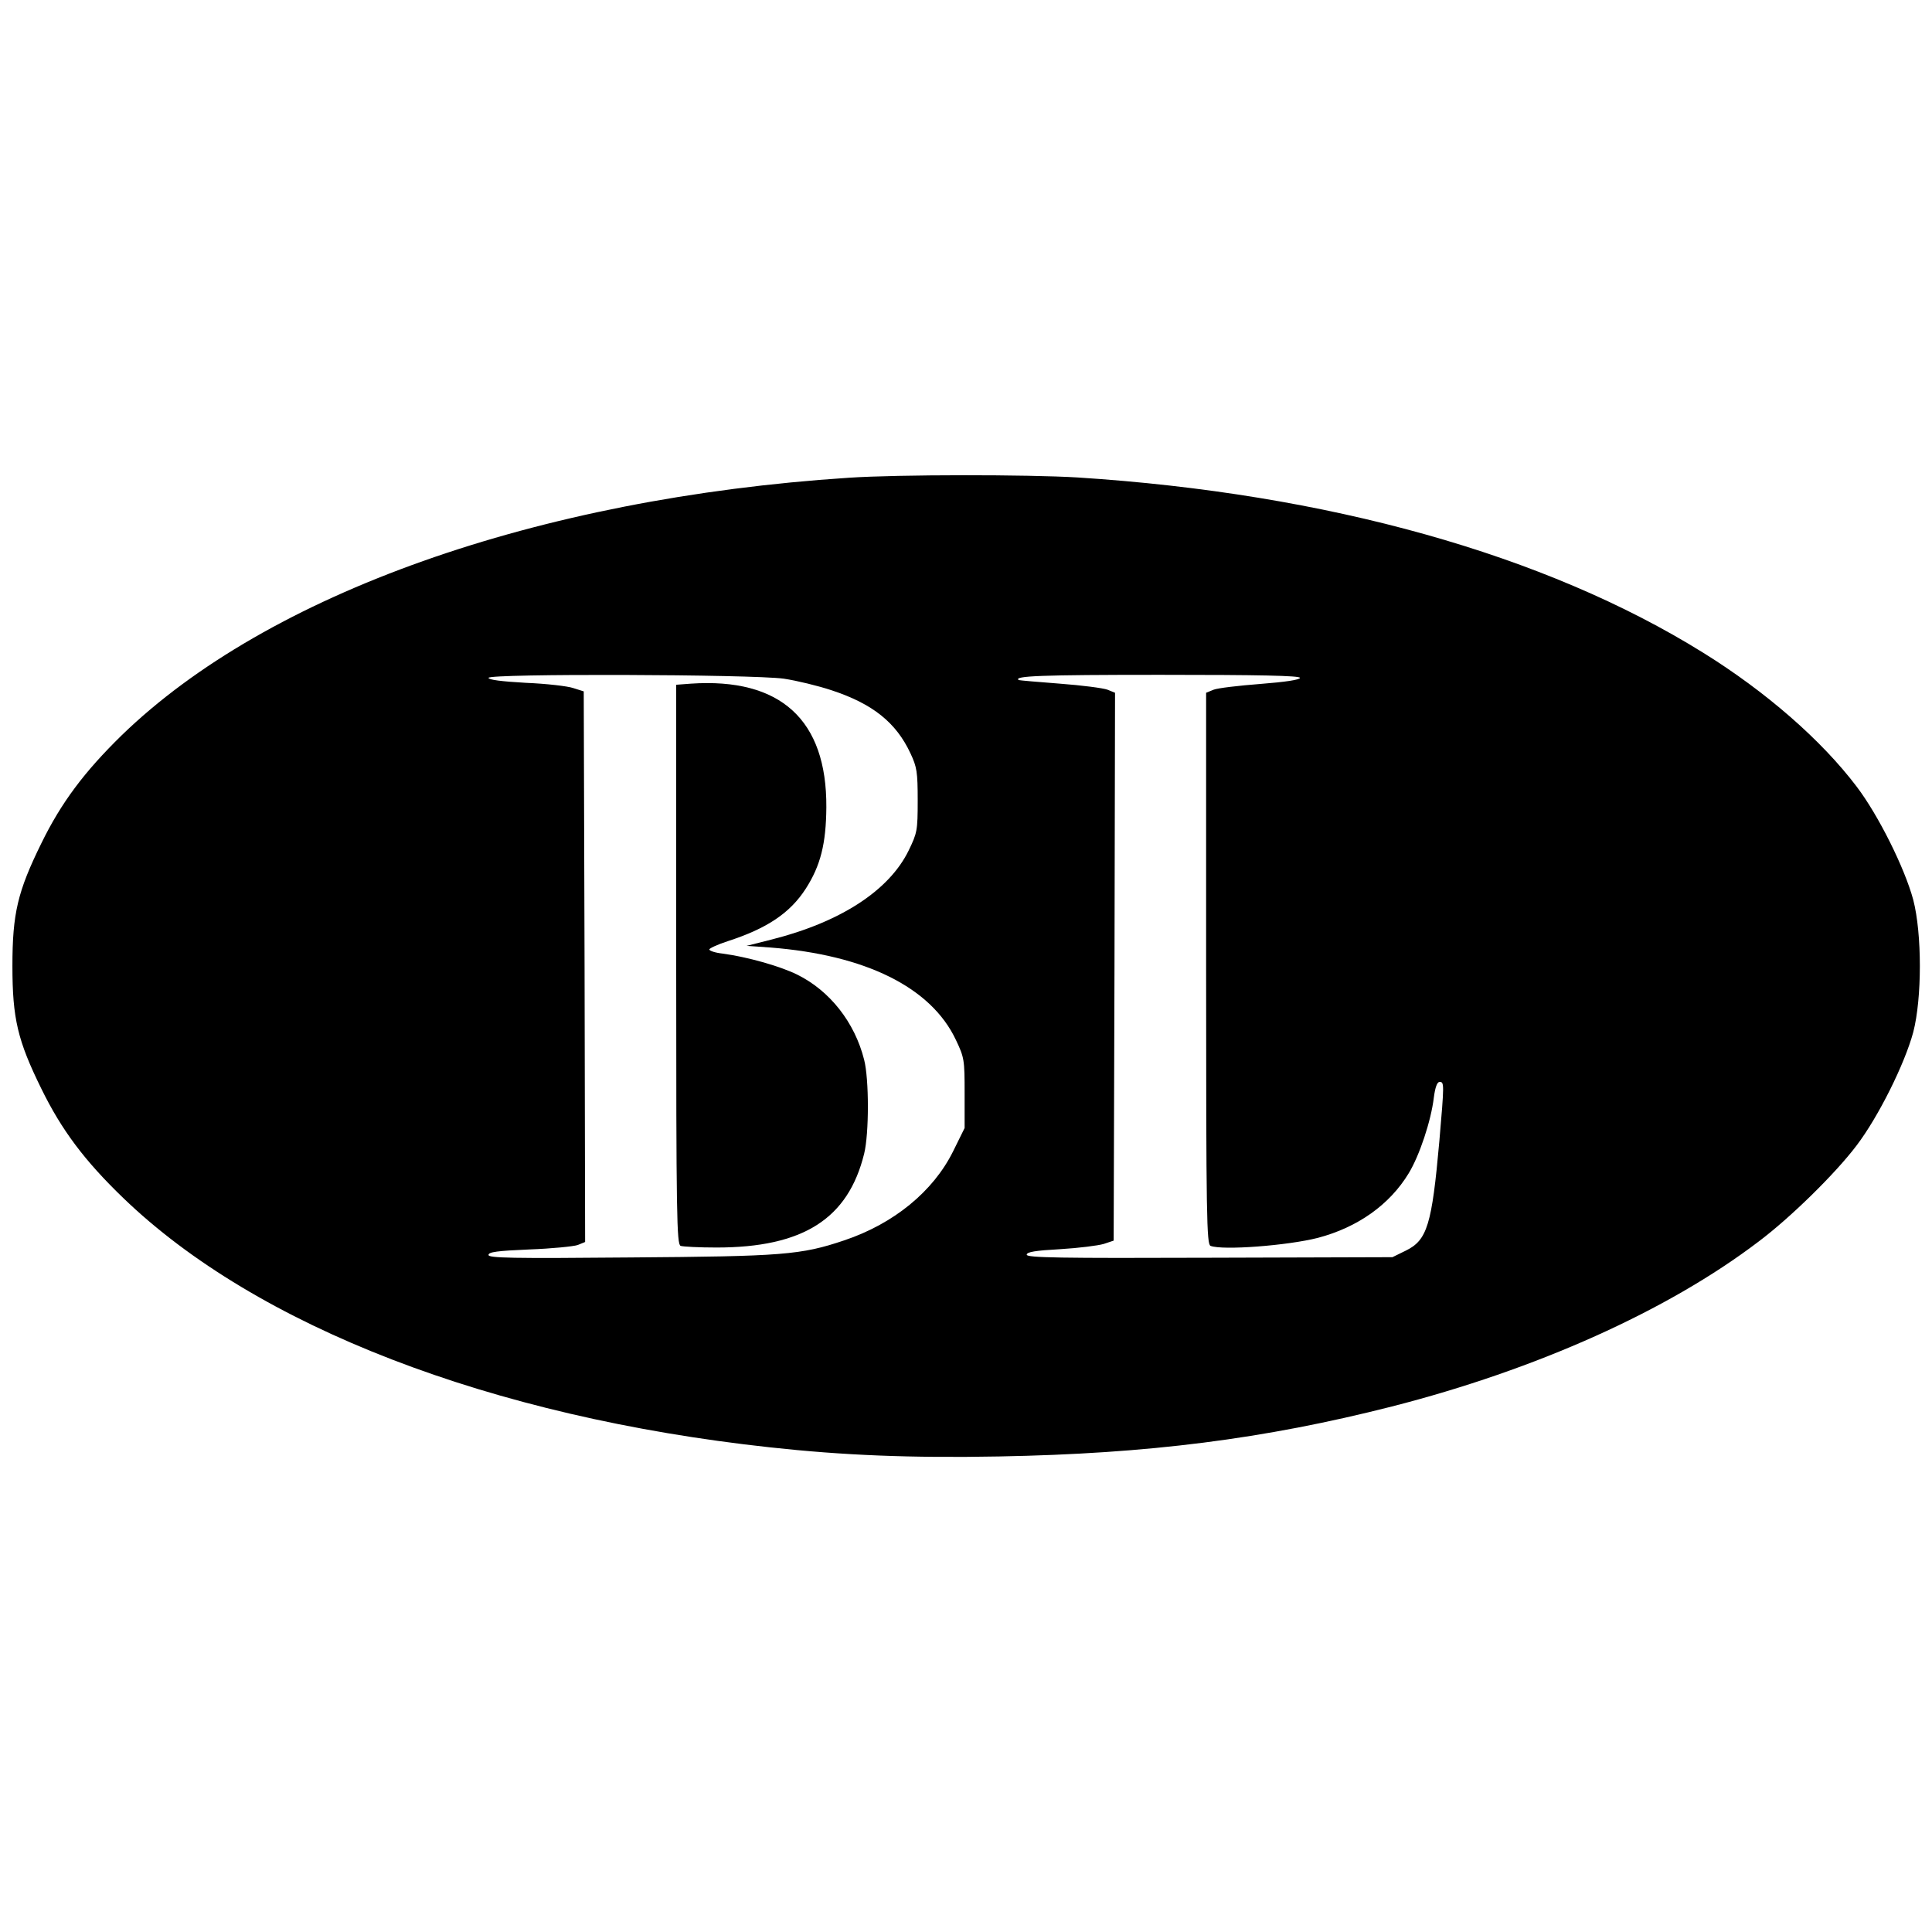 <?xml version="1.0" standalone="no"?>
<!DOCTYPE svg PUBLIC "-//W3C//DTD SVG 20010904//EN"
 "http://www.w3.org/TR/2001/REC-SVG-20010904/DTD/svg10.dtd">
<svg version="1.0" xmlns="http://www.w3.org/2000/svg"
 width="700pt" height="700pt" viewBox="0 0 700 700"
 preserveAspectRatio="xMidYMid meet">
<g transform="translate(0,700) scale(0.1,-0.1)"
fill="#000000" stroke="none">
<path d="M3075 5269 c-1130 -74 -2105 -420 -2634 -933 -136 -133 -219 -244
-291 -391 -86 -175 -105 -254 -105 -445 0 -191 19 -270 105 -445 73 -149 156
-260 296 -395 483 -466 1332 -794 2344 -904 265 -29 509 -39 830 -33 541 10
959 63 1423 181 524 134 999 347 1328 597 116 87 279 247 356 349 79 104 174
295 205 410 32 123 32 357 0 480 -31 115 -126 306 -205 410 -128 169 -329 344
-556 485 -572 356 -1362 577 -2266 635 -181 11 -650 11 -830 -1z m-235 -728
c47 -7 125 -26 173 -42 149 -49 234 -117 286 -229 23 -49 26 -67 26 -170 0
-110 -2 -118 -33 -182 -71 -145 -247 -259 -496 -322 l-91 -23 86 -6 c345 -27
582 -144 672 -334 31 -65 32 -73 32 -194 l0 -126 -42 -85 c-72 -145 -215 -262
-394 -322 -157 -53 -223 -58 -776 -62 -431 -4 -513 -2 -513 9 0 11 32 15 148
20 82 3 160 11 175 16 l27 11 -2 997 -3 998 -38 12 c-20 7 -98 16 -172 19 -89
5 -135 11 -135 18 0 16 954 13 1070 -3z m1870 3 c0 -7 -53 -15 -143 -22 -78
-6 -155 -15 -170 -21 l-27 -11 0 -999 c0 -902 2 -999 16 -1005 44 -17 279 1
389 29 144 38 260 120 329 234 39 64 81 190 91 274 5 38 12 57 21 57 17 0 17
-6 -1 -215 -27 -303 -44 -358 -121 -396 l-49 -24 -662 -2 c-543 -2 -663 0
-663 11 0 10 31 15 121 20 67 4 138 13 158 19 l36 12 3 993 2 992 -27 11 c-16
6 -93 16 -173 22 -80 6 -147 12 -149 13 -20 15 79 19 513 19 358 0 506 -3 506
-11z"/>
<path d="M2503 4523 l-53 -4 0 -1013 c0 -915 2 -1014 16 -1020 9 -3 67 -6 130
-6 314 0 477 104 535 340 18 73 18 270 0 340 -34 136 -125 251 -243 309 -63
31 -181 64 -270 76 -27 3 -48 10 -48 15 0 4 30 18 67 30 142 46 226 102 283
191 53 83 73 162 74 294 2 317 -166 470 -491 448z"/>
</g>
</svg>
